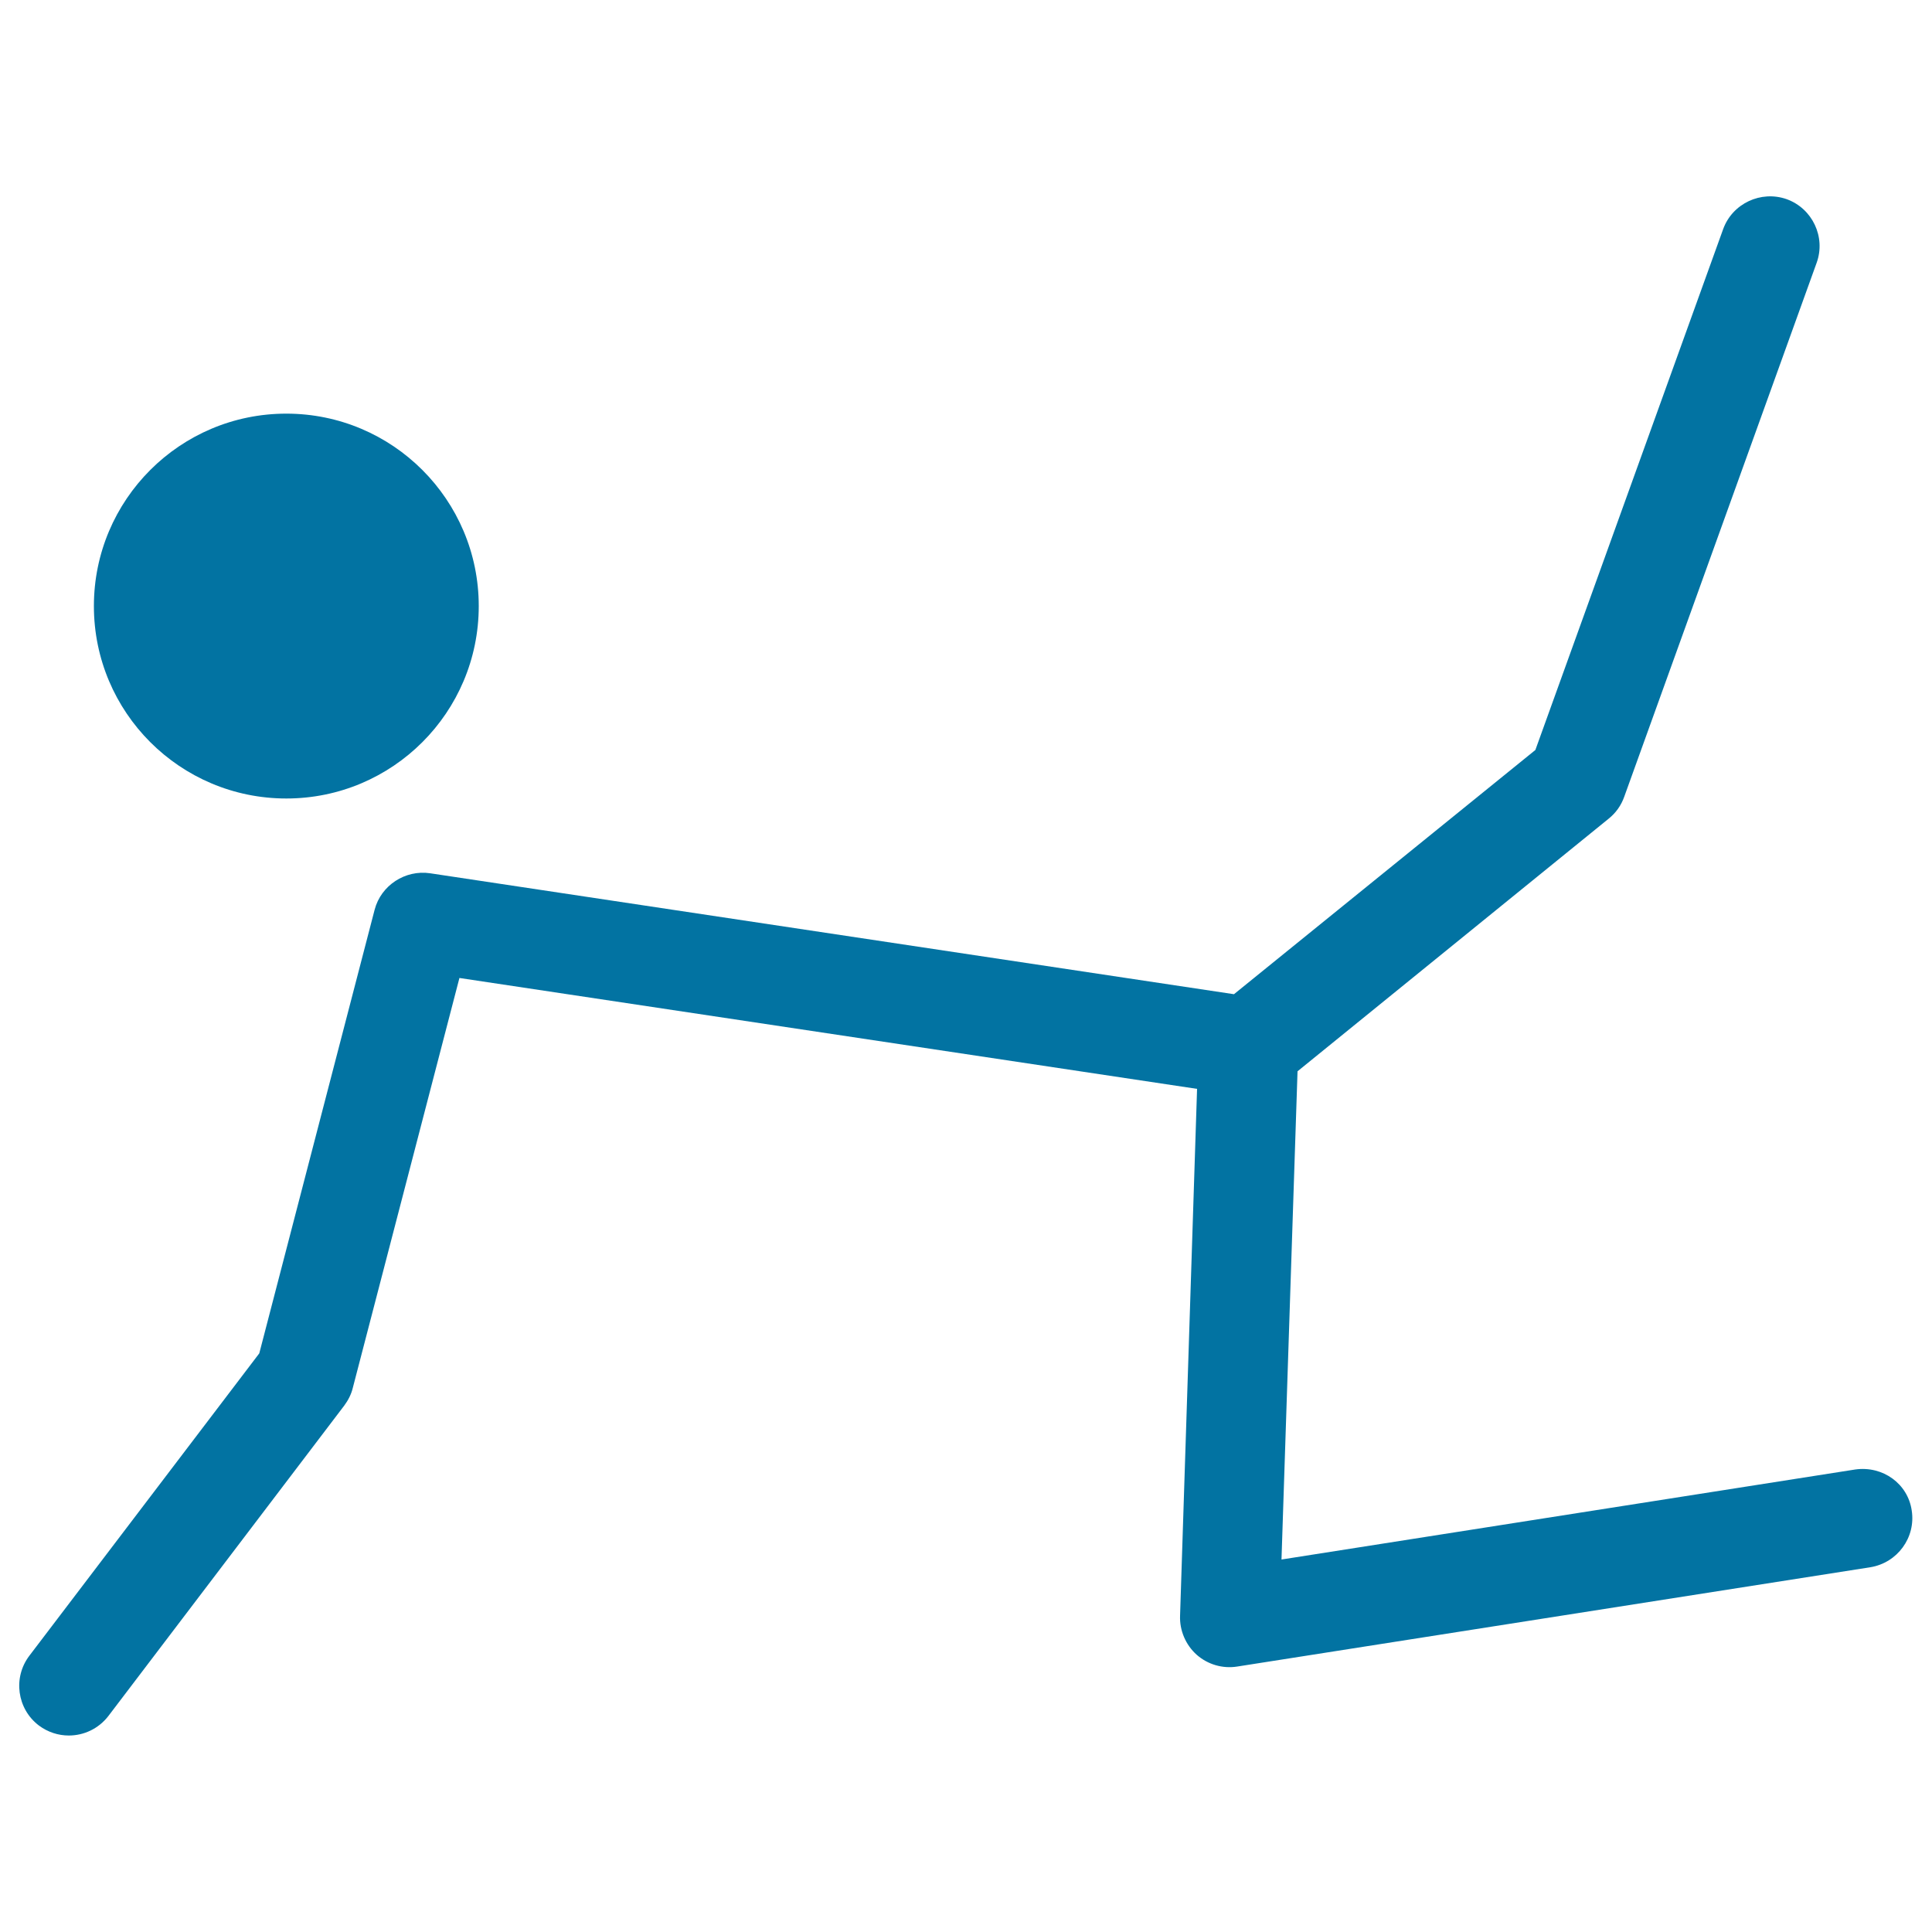 <svg xmlns="http://www.w3.org/2000/svg" viewBox="0 0 1000 1000" style="fill:#0273a2">
<title>Gymnast On Hands And One Knee Rising One Leg To Back SVG icon</title>
<g><g><circle cx="148.2" cy="313.7" r="99.6"/><path d="M960.3,760.6l-297,46.6l8.3-252.7l161.1-130.8c3.7-3,6.4-6.8,8-11.3L940.3,136c4.8-13.3-2.2-28.1-15.5-32.9c-13.3-4.7-28.1,2.2-32.9,15.5l-97.2,269.6l-156,126.4l-416.1-62.6c-12.8-1.9-25.4,6.2-28.7,18.9l-59.7,229.6l-119,156.5c-8.6,11.3-6.4,27.5,4.9,36.1c4.7,3.5,10.1,5.2,15.5,5.2c7.8,0,15.4-3.5,20.5-10.1l122.1-160.7c2-2.7,3.6-5.8,4.4-9.1l55.2-212.2l381.8,57.4l-8.8,272.7c-0.3,7.6,2.9,15.1,8.6,20.2c5.8,5.1,13.5,7.3,21,6.1l327.7-51.4c14-2.3,23.6-15.4,21.4-29.4C987.5,768,974.6,758.6,960.3,760.6z"/></g></g>
</svg>